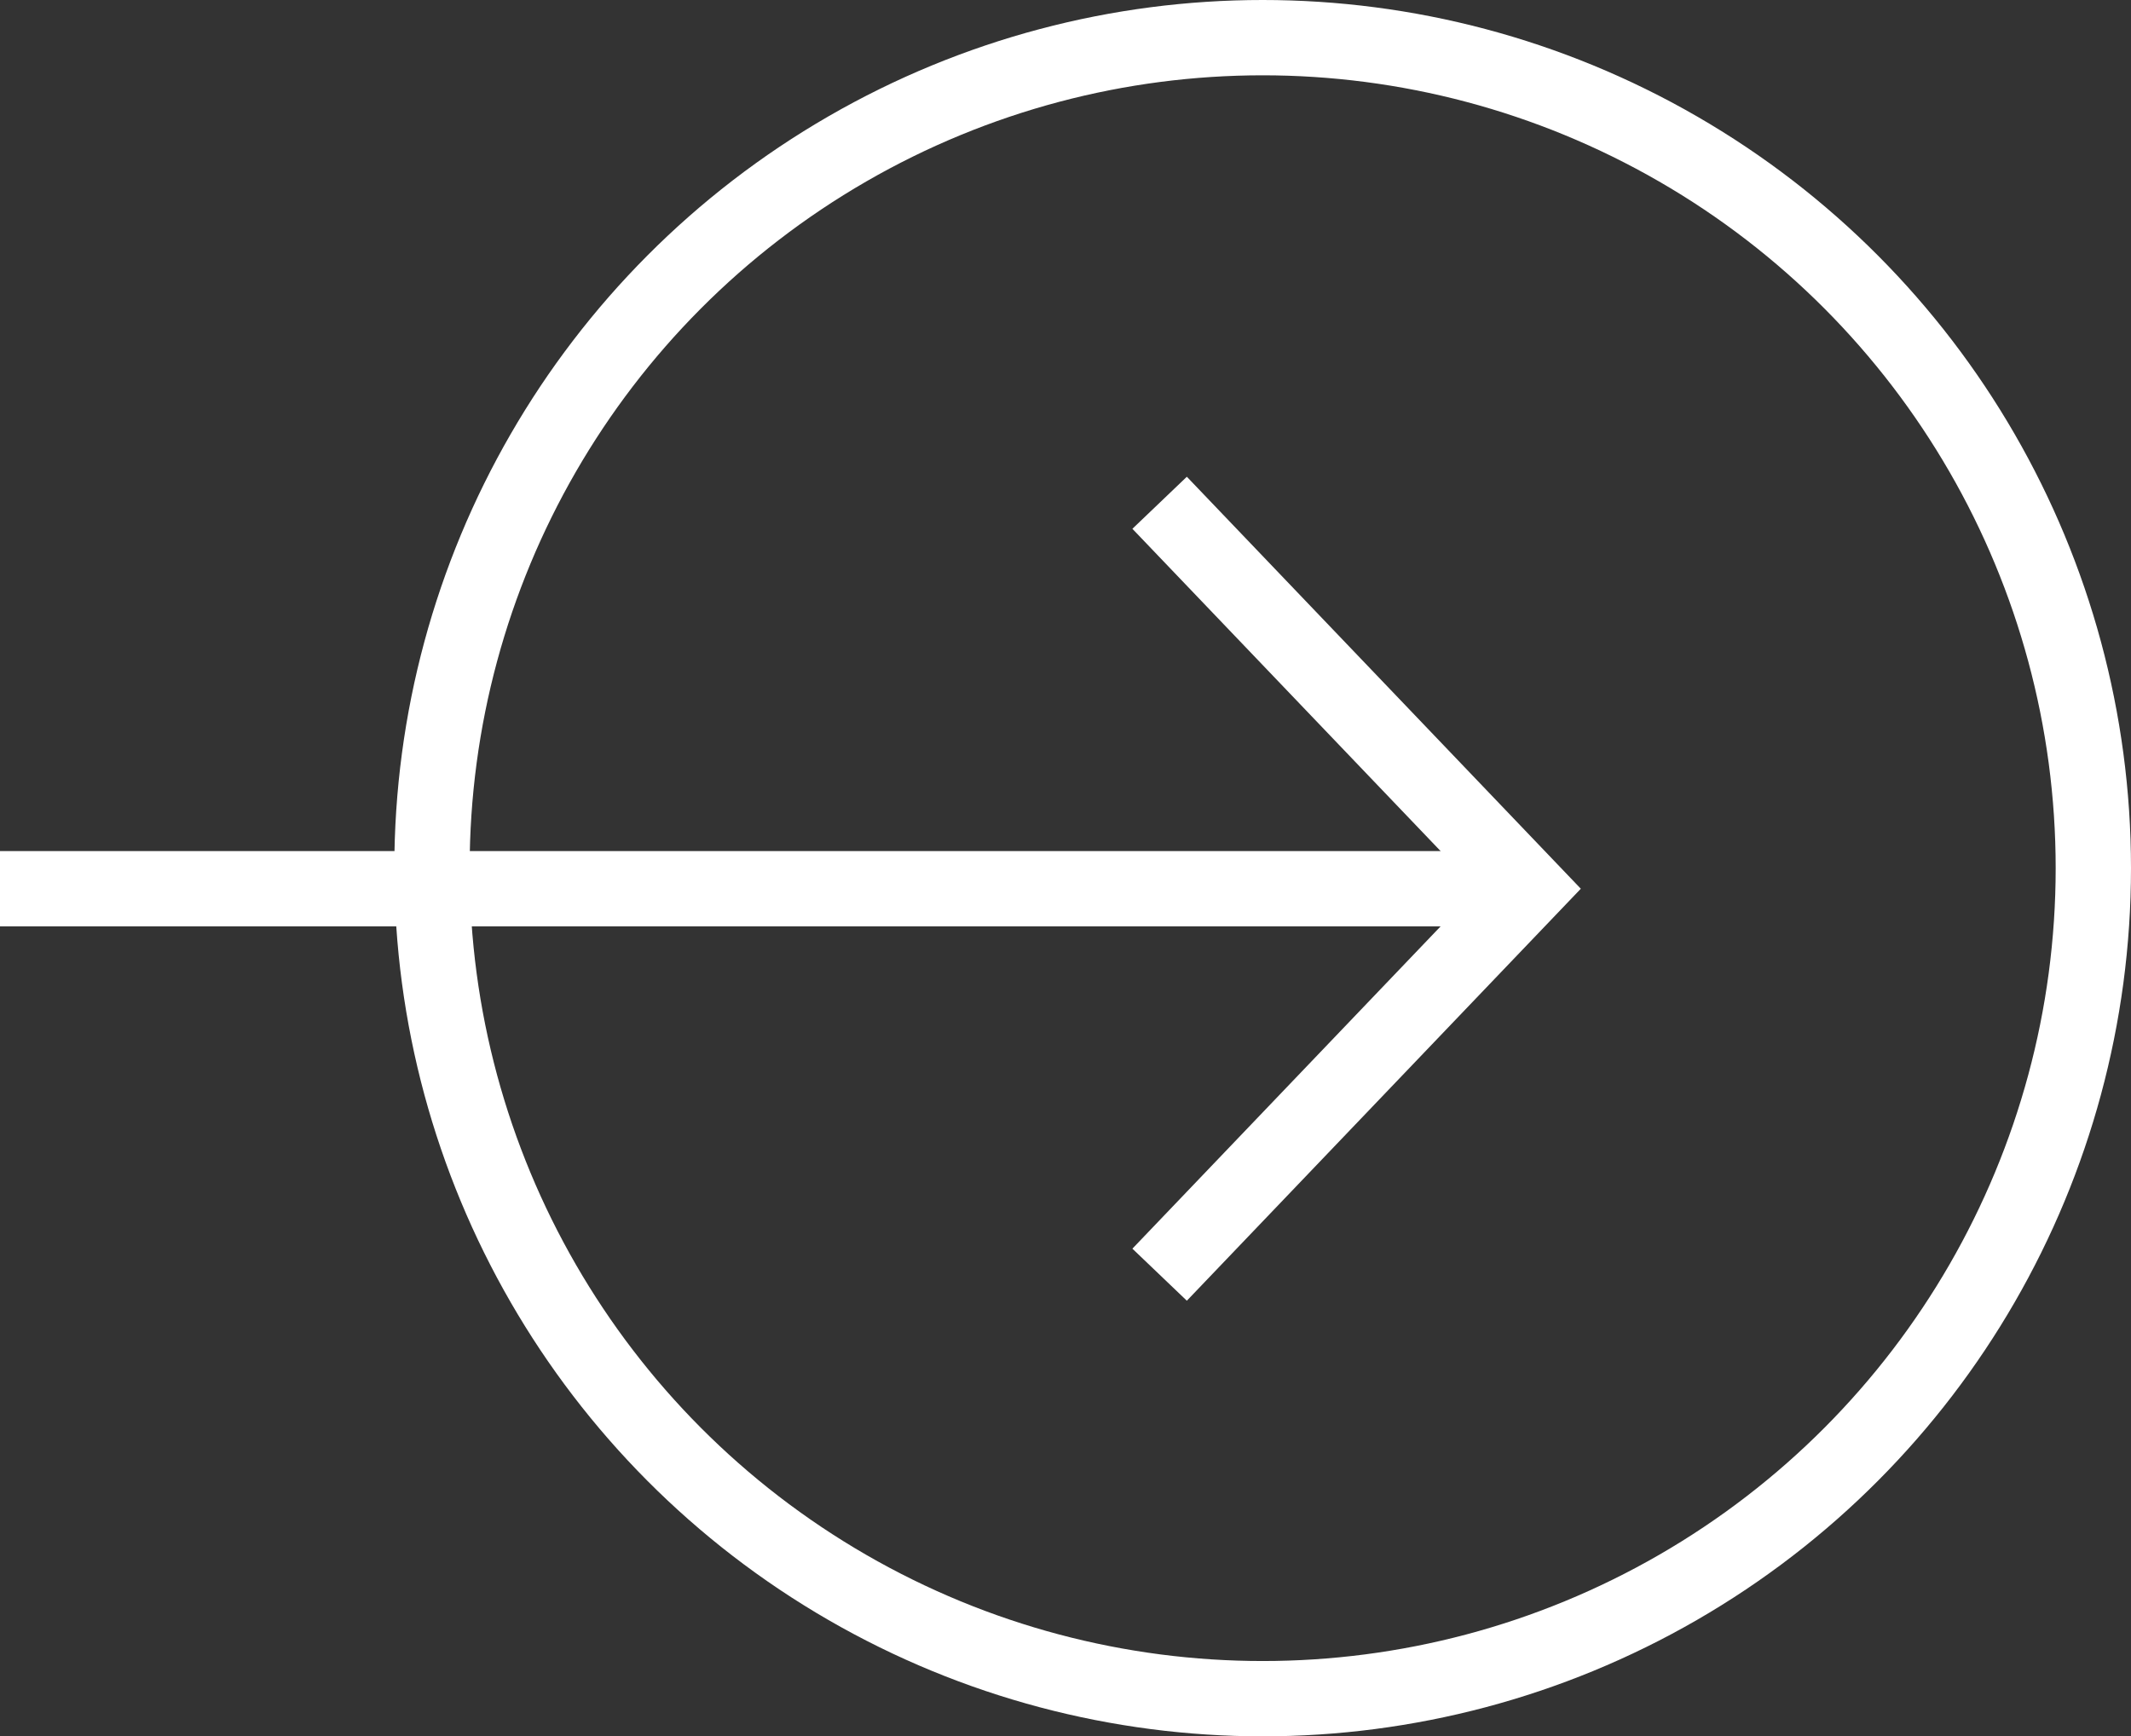 <svg xmlns="http://www.w3.org/2000/svg" width="28.291" height="23.056" viewBox="0 0 28.291 23.056">
  <rect x="0" y="0" width="28.291" height="23.056" fill="#333333" stroke="none"/>
  <g id="Group_7953" data-name="Group 7953" transform="translate(0 0.5)">
    <circle id="Ellipse_5" data-name="Ellipse 5" cx="11.028" cy="11.028" r="11.028" transform="translate(5.735)" fill="none" stroke="#fff" stroke-width="1"/>
    <g id="Group_105" data-name="Group 105" transform="translate(0 6.176)">
      <path id="Path_676" data-name="Path 676" d="M-21953.564-20679.279l4.9,5.125-4.9,5.125" transform="translate(21968.959 20679.279)" fill="none" stroke="#fff" stroke-width="1"/>
      <line id="Line_10" data-name="Line 10" x1="20.292" transform="translate(0 5.125)" fill="none" stroke="#fff" stroke-width="1"/>
    </g>
  </g>
</svg>
